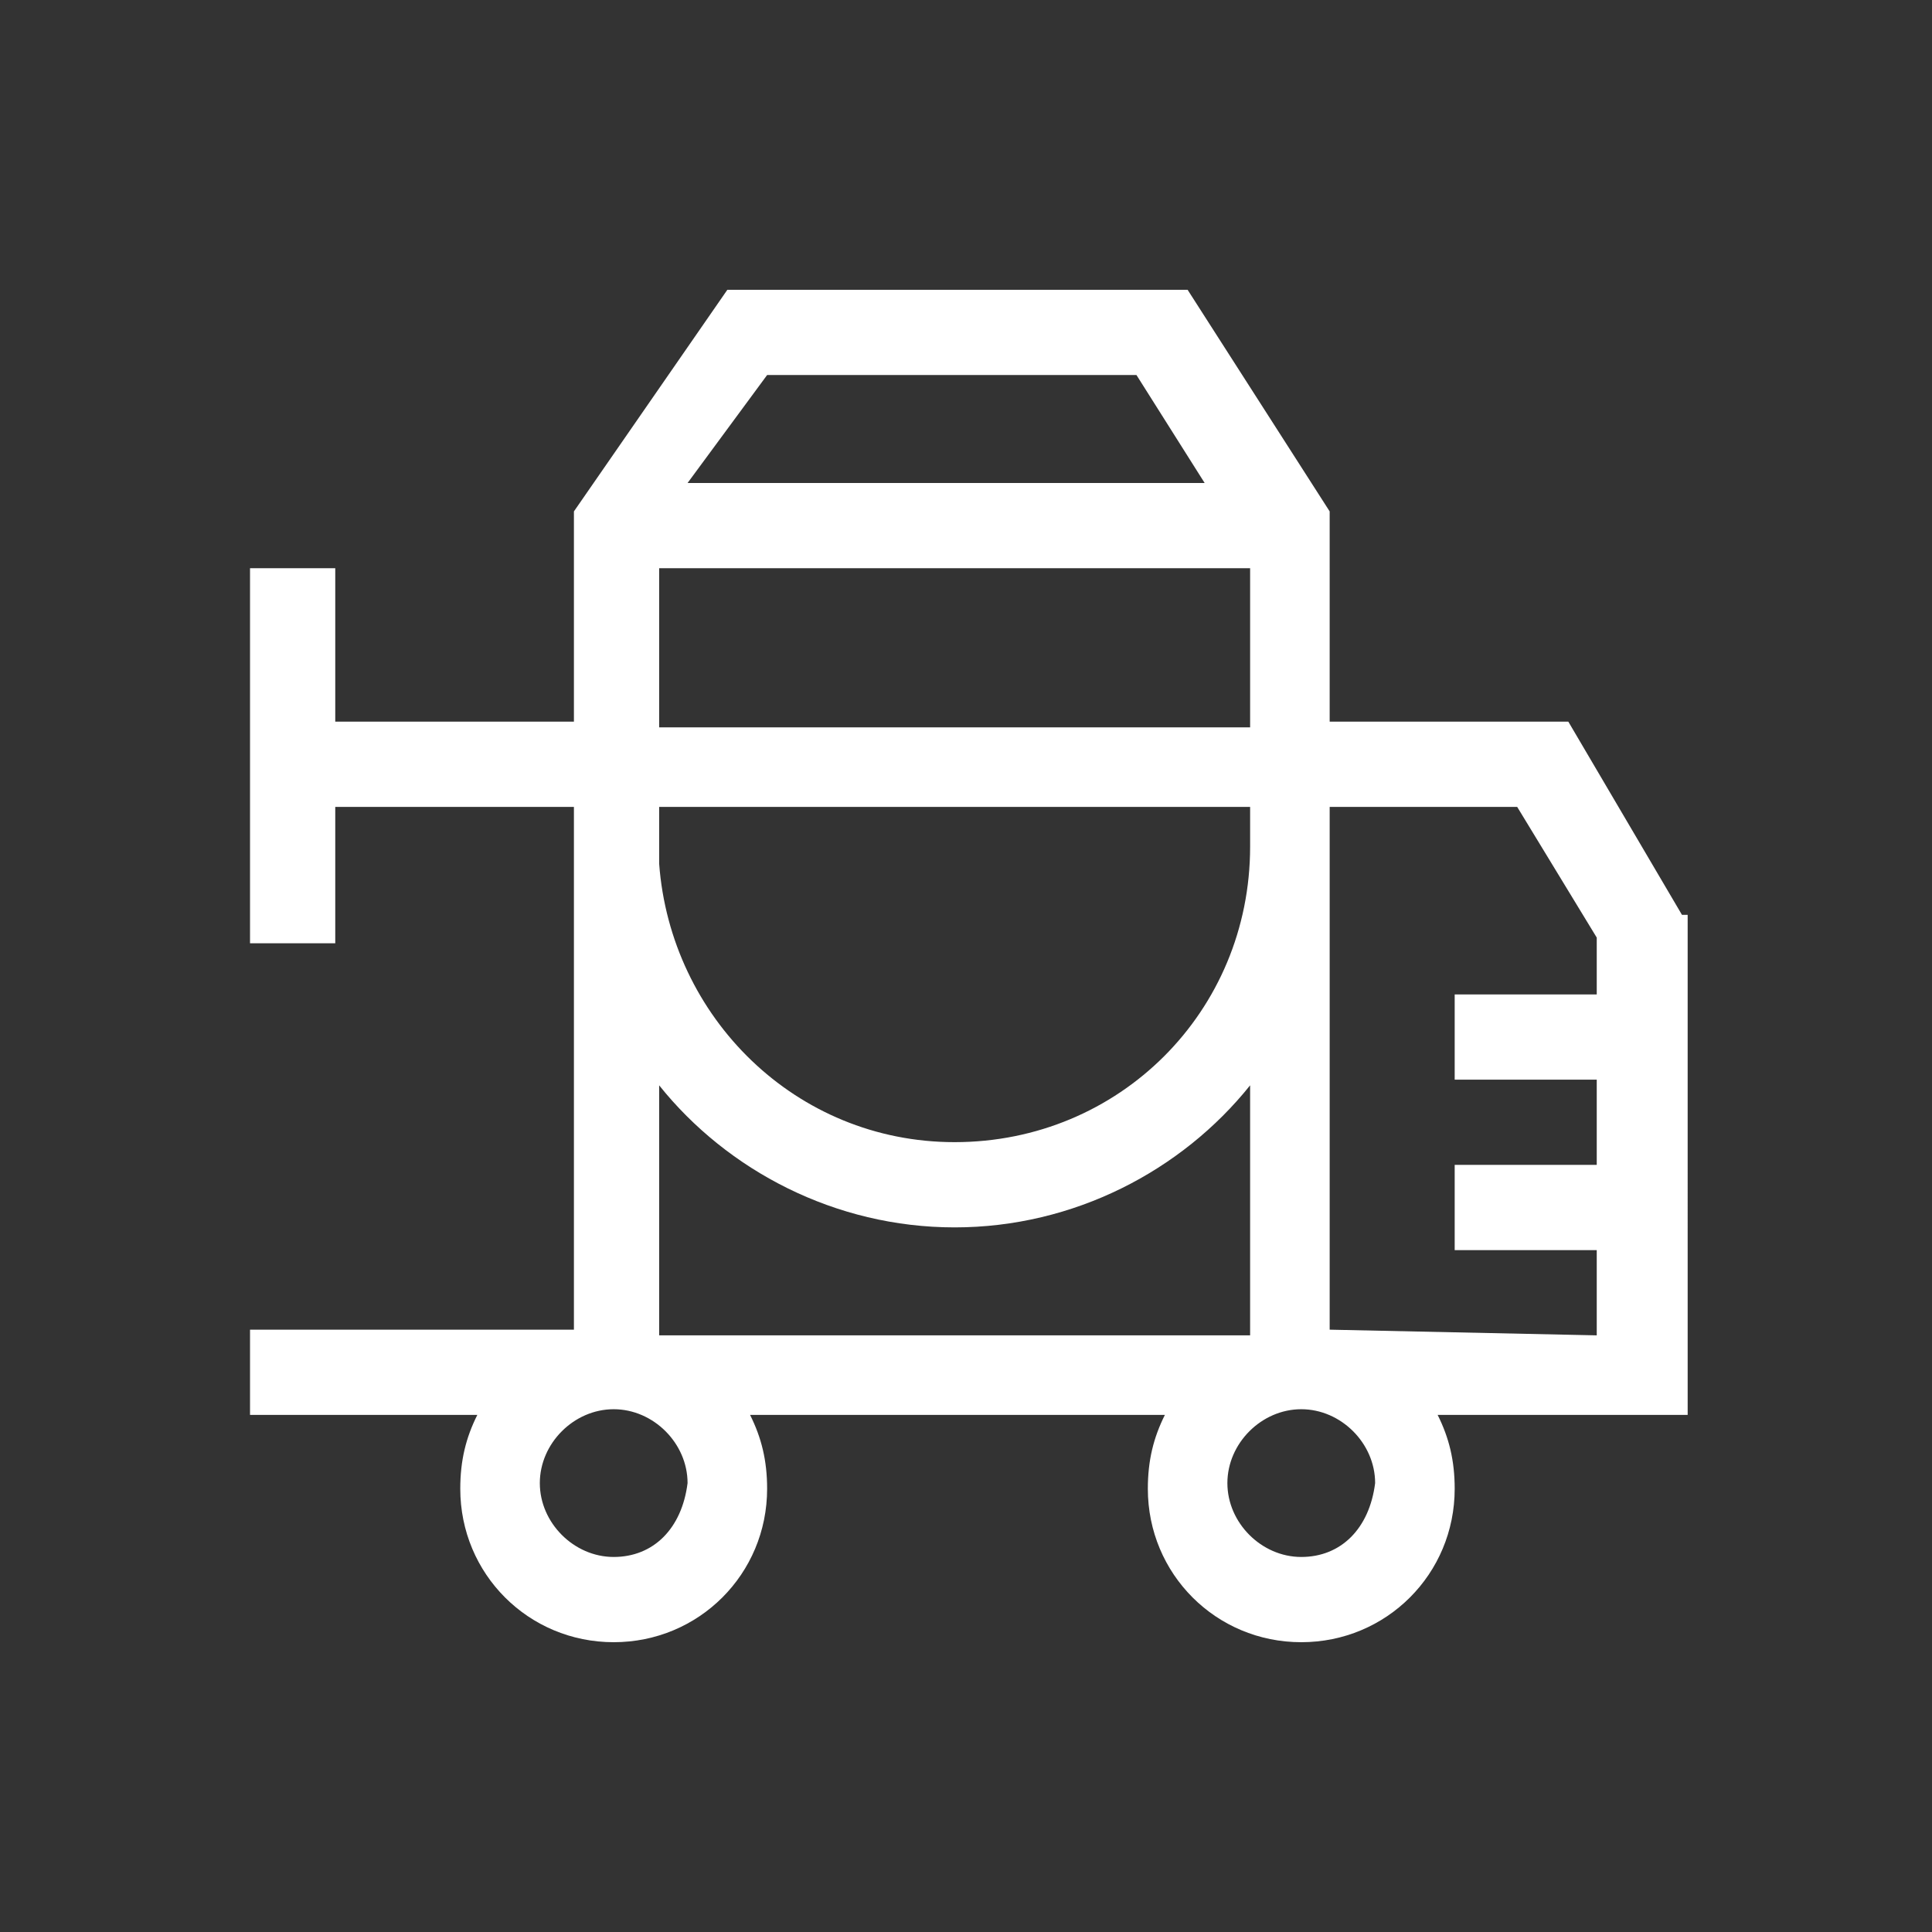 <?xml version="1.0" encoding="utf-8"?>
<!-- Generator: Adobe Illustrator 24.1.3, SVG Export Plug-In . SVG Version: 6.00 Build 0)  -->
<svg version="1.1" id="Layer_1" xmlns="http://www.w3.org/2000/svg" xmlns:xlink="http://www.w3.org/1999/xlink" x="0px" y="0px"
	 width="34px" height="34px" viewBox="0 0 34 34" style="enable-background:new 0 0 34 34;" xml:space="preserve">
<rect x="0" y="0" width="34" height="34" fill="#333333" stroke="none"/>
<style type="text/css">
	.st0{fill:#FFFFFF;}
</style>
<g>
	<path class="st0" d="M29.6,16.1l-2-3.4h-4.2V9l-2.5-3.9h-8.1L10.1,9v3.7H5.9V10H4.4v6.6h1.5v-2.4h4.2l0,9.2H4.4v1.5h4
		c-0.2,0.4-0.3,0.8-0.3,1.3c0,1.5,1.2,2.7,2.7,2.7s2.7-1.2,2.7-2.7c0-0.5-0.1-0.9-0.3-1.3h7.3c-0.2,0.4-0.3,0.8-0.3,1.3
		c0,1.5,1.2,2.7,2.7,2.7c1.5,0,2.7-1.2,2.7-2.7c0-0.5-0.1-0.9-0.3-1.3h4.4V16.1z M10.8,27.4c-0.7,0-1.3-0.6-1.3-1.3
		c0-0.7,0.6-1.3,1.3-1.3s1.3,0.6,1.3,1.3C12,26.9,11.5,27.4,10.8,27.4z M22.9,27.4c-0.7,0-1.3-0.6-1.3-1.3c0-0.7,0.6-1.3,1.3-1.3
		s1.3,0.6,1.3,1.3C24.1,26.9,23.6,27.4,22.9,27.4z M11.6,14.2h10.4v0.7c0,2.9-2.3,5.2-5.2,5.2c-2.8,0-5-2.2-5.2-4.9L11.6,14.2z
		 M13.5,6.6h6.5l1.2,1.9h-9.1L13.5,6.6z M11.6,10h10.4v2.8H11.6V10z M11.6,19.1c1.2,1.5,3.1,2.5,5.2,2.5c2.1,0,4-1,5.2-2.5v4.4H11.6
		V19.1z M23.4,23.4v-9.2h3.3l1.4,2.3v1h-2.5v1.5h2.5v1.5h-2.5v1.5h2.5v1.5L23.4,23.4L23.4,23.4z"/>
</g>
</svg>
